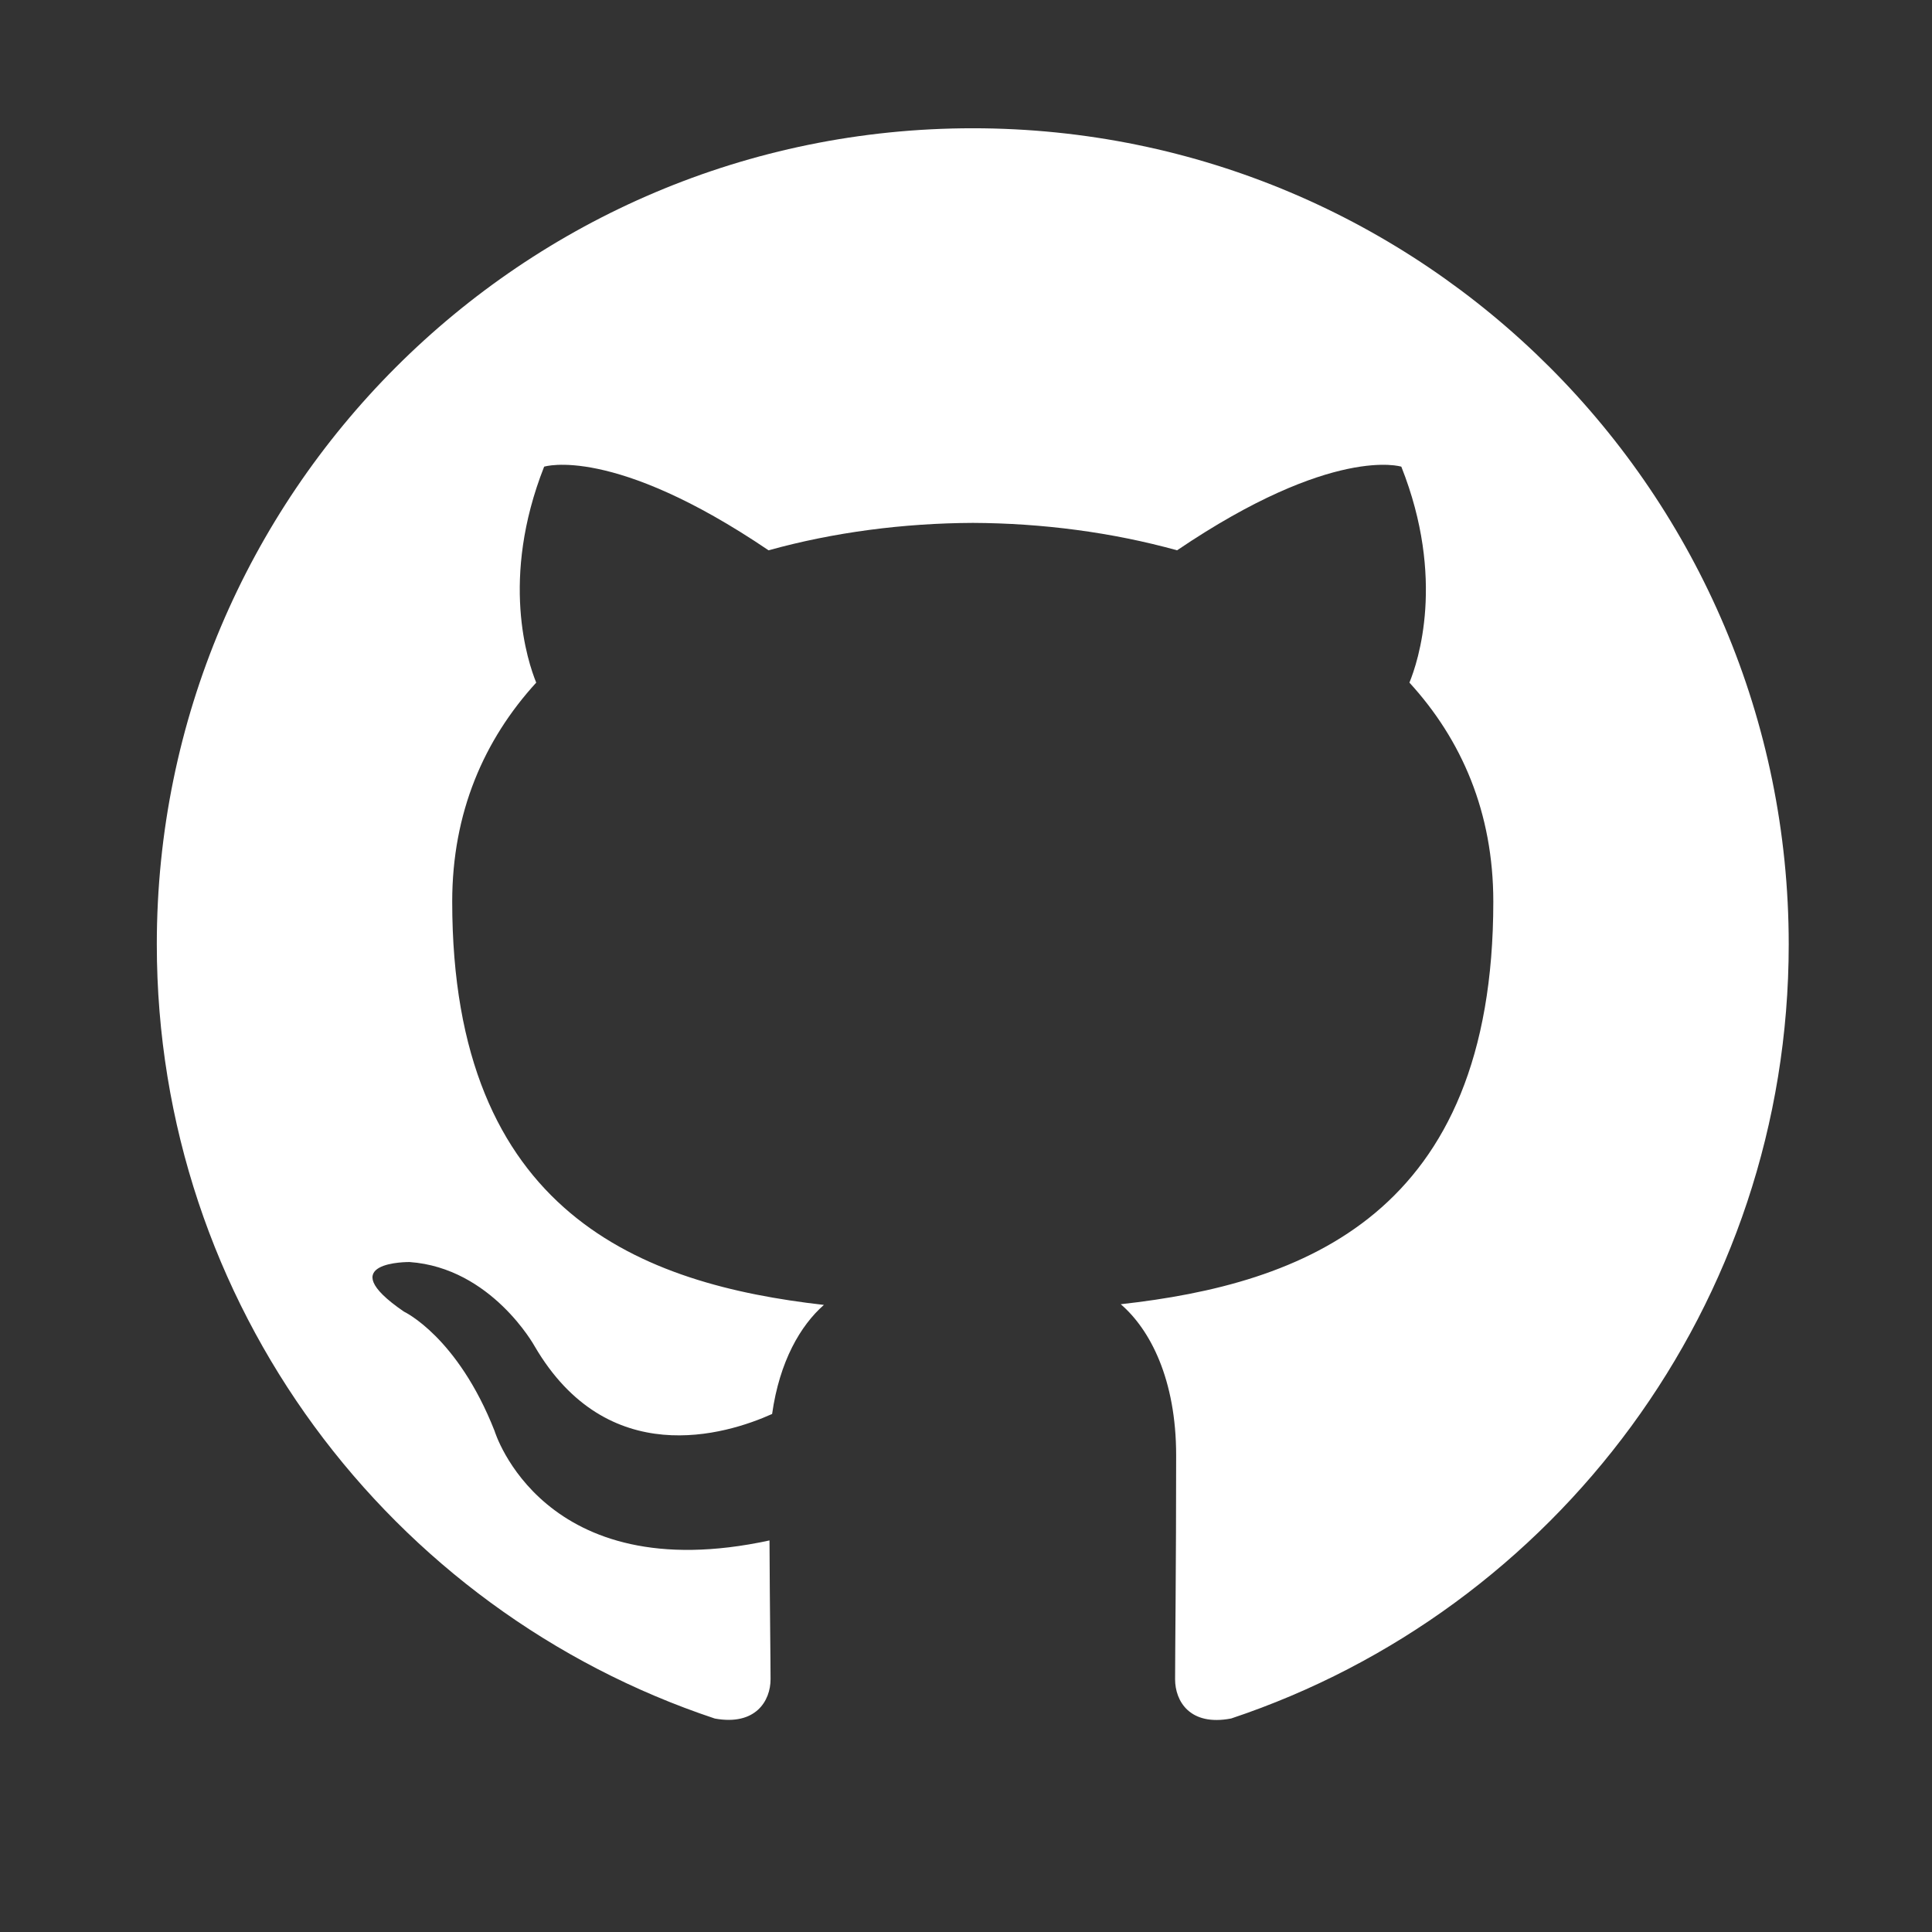 <?xml version="1.0" encoding="utf-8"?>
<!-- Generator: Adobe Illustrator 16.0.4, SVG Export Plug-In . SVG Version: 6.00 Build 0)  -->
<!DOCTYPE svg PUBLIC "-//W3C//DTD SVG 1.1//EN" "http://www.w3.org/Graphics/SVG/1.1/DTD/svg11.dtd">
<svg version="1.1" id="Layer_1" xmlns="http://www.w3.org/2000/svg" xmlns:xlink="http://www.w3.org/1999/xlink" x="0px" y="0px"
	 width="31px" height="31px" viewBox="0 0 31 31" enable-background="new 0 0 31 31" xml:space="preserve">
<rect x="0" y="0" width="31" height="31" fill="#333333" stroke="none"/>
<g id="Layer_1_1_">
</g>
<path fill-rule="evenodd" clip-rule="evenodd" fill="#FFFFFF" d="M15.608,2.058c-7.229,0-13.092,5.862-13.092,13.094
	c0,5.785,3.75,10.692,8.954,12.423c0.654,0.119,0.894-0.284,0.894-0.631c0-0.311-0.012-1.136-0.017-2.227
	c-3.643,0.79-4.411-1.756-4.411-1.756c-0.595-1.514-1.454-1.915-1.454-1.915c-1.188-0.812,0.09-0.796,0.09-0.796
	C7.886,20.344,8.578,21.6,8.578,21.6c1.168,2.001,3.064,1.424,3.811,1.088c0.119-0.846,0.457-1.422,0.831-1.75
	c-2.908-0.33-5.964-1.454-5.964-6.471c0-1.43,0.511-2.598,1.348-3.514C8.469,10.622,8.02,9.291,8.731,7.488
	c0,0,1.1-0.352,3.601,1.342c1.044-0.29,2.165-0.435,3.278-0.44c1.112,0.005,2.23,0.15,3.277,0.44c2.5-1.693,3.598-1.342,3.598-1.342
	c0.715,1.802,0.266,3.134,0.13,3.465c0.839,0.916,1.346,2.084,1.346,3.514c0,5.03-3.062,6.136-5.978,6.46
	c0.47,0.404,0.889,1.204,0.889,2.426c0,1.75-0.017,3.161-0.017,3.592c0,0.35,0.236,0.757,0.9,0.629
	c5.199-1.734,8.946-6.639,8.946-12.421C28.702,7.92,22.84,2.058,15.608,2.058z"/>
</svg>
